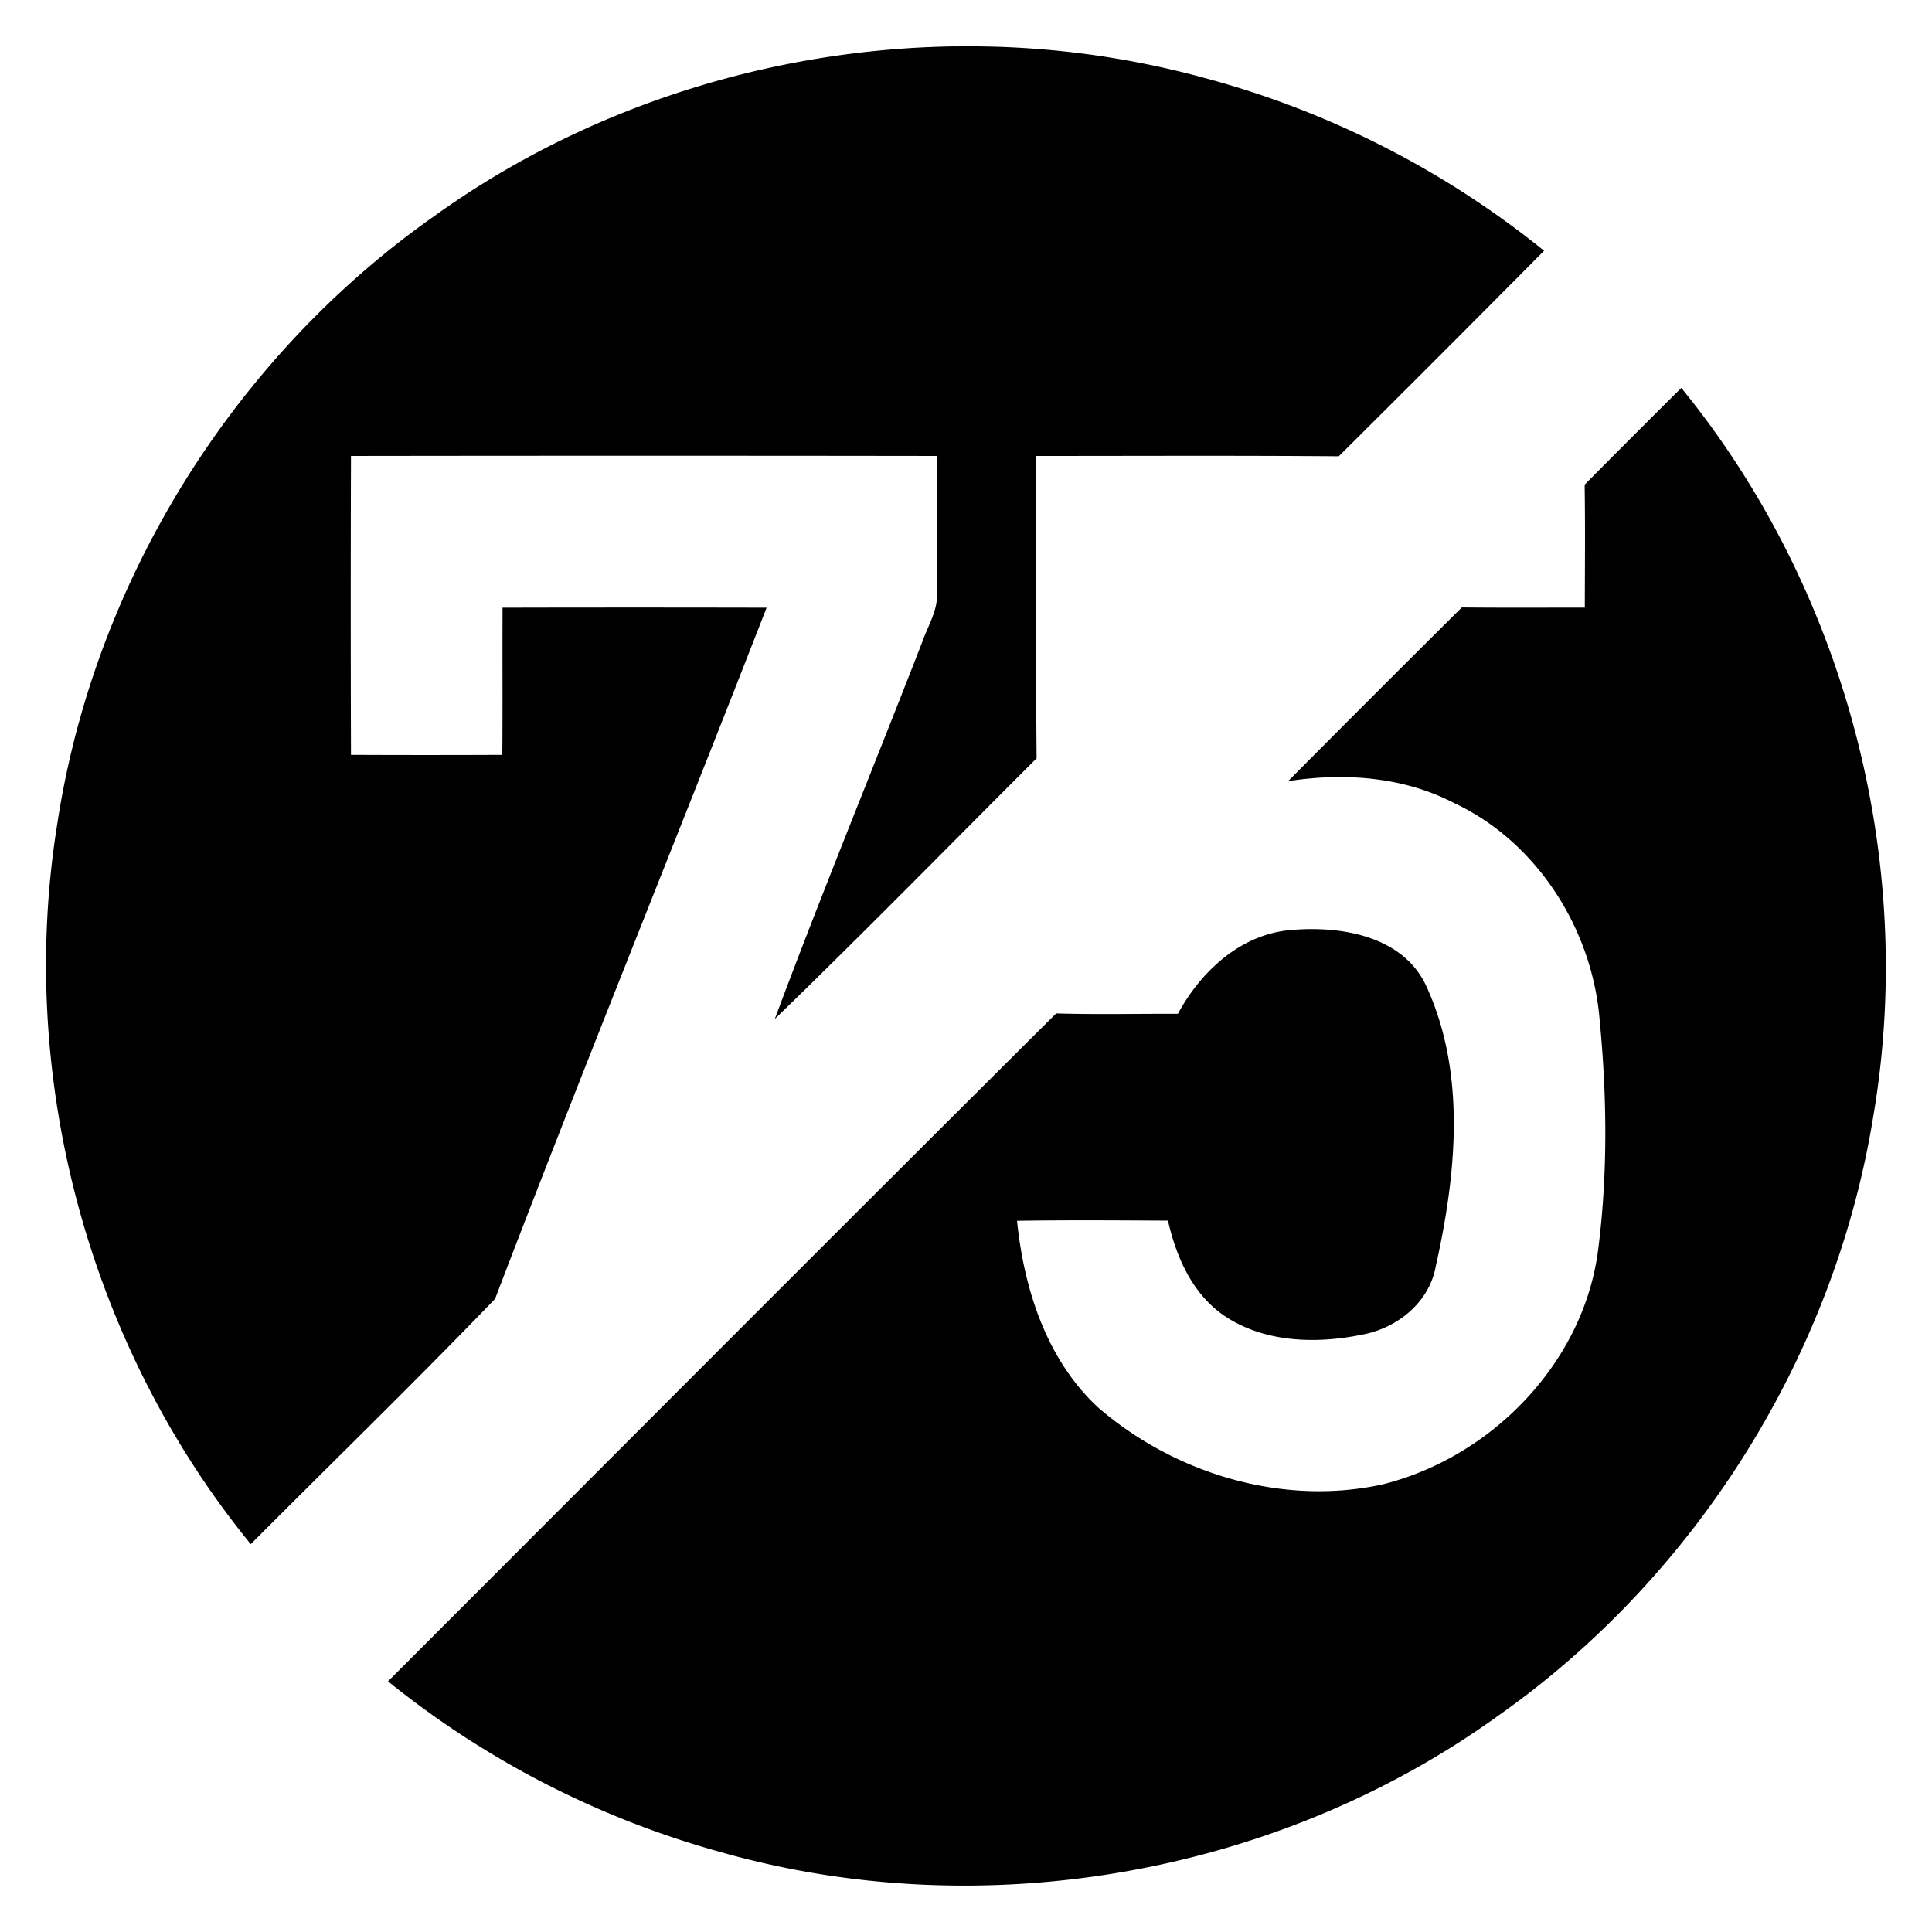<svg xmlns="http://www.w3.org/2000/svg" width="24" height="24"><path d="M11.863.576c-2.3.033-4.592.759-6.465 2.106-2.502 1.757-4.24 4.557-4.691 7.582-.498 3.138.4 6.458 2.408 8.918 1.011-1.015 2.041-2.015 3.035-3.047 1.096-2.871 2.257-5.721 3.373-8.586a718 718 0 0 0-3.28 0c-.003.609.002 1.219-.003 1.828q-.94.004-1.88 0a574 574 0 0 1 0-3.713q3.637-.005 7.275 0c.005.564-.001 1.13.004 1.695.015.224-.116.42-.186.625-.606 1.56-1.244 3.107-1.828 4.674 1.099-1.064 2.17-2.157 3.252-3.238-.011-1.252-.005-2.504-.004-3.756 1.252 0 2.506-.006 3.758.004q1.28-1.272 2.55-2.553A11.4 11.4 0 0 0 14.97.97a11.1 11.1 0 0 0-3.106-.393m9.022 4.242q-.603.598-1.201 1.202c.008.508.003 1.018.002 1.527-.51 0-1.019.003-1.528-.002q-1.082 1.075-2.158 2.158c.692-.108 1.429-.057 2.059.27 1.029.48 1.715 1.561 1.81 2.681.093.96.105 1.934-.02 2.89-.187 1.396-1.33 2.561-2.677 2.895-1.242.272-2.581-.133-3.533-.957-.64-.594-.92-1.47-1.006-2.318.625-.01 1.25-.005 1.875-.002.102.451.303.91.697 1.18.495.335 1.138.354 1.707.238.437-.077.841-.397.922-.848.255-1.14.385-2.405-.123-3.496-.295-.618-1.07-.74-1.684-.683-.62.054-1.111.515-1.396 1.04-.504-.002-1.008.01-1.512-.005-2.773 2.759-5.534 5.53-8.3 8.297a11.4 11.4 0 0 0 4.103 2.113c3.26.936 6.926.302 9.68-1.68 2.47-1.736 4.195-4.49 4.671-7.472.535-3.17-.357-6.538-2.388-9.028"/></svg>